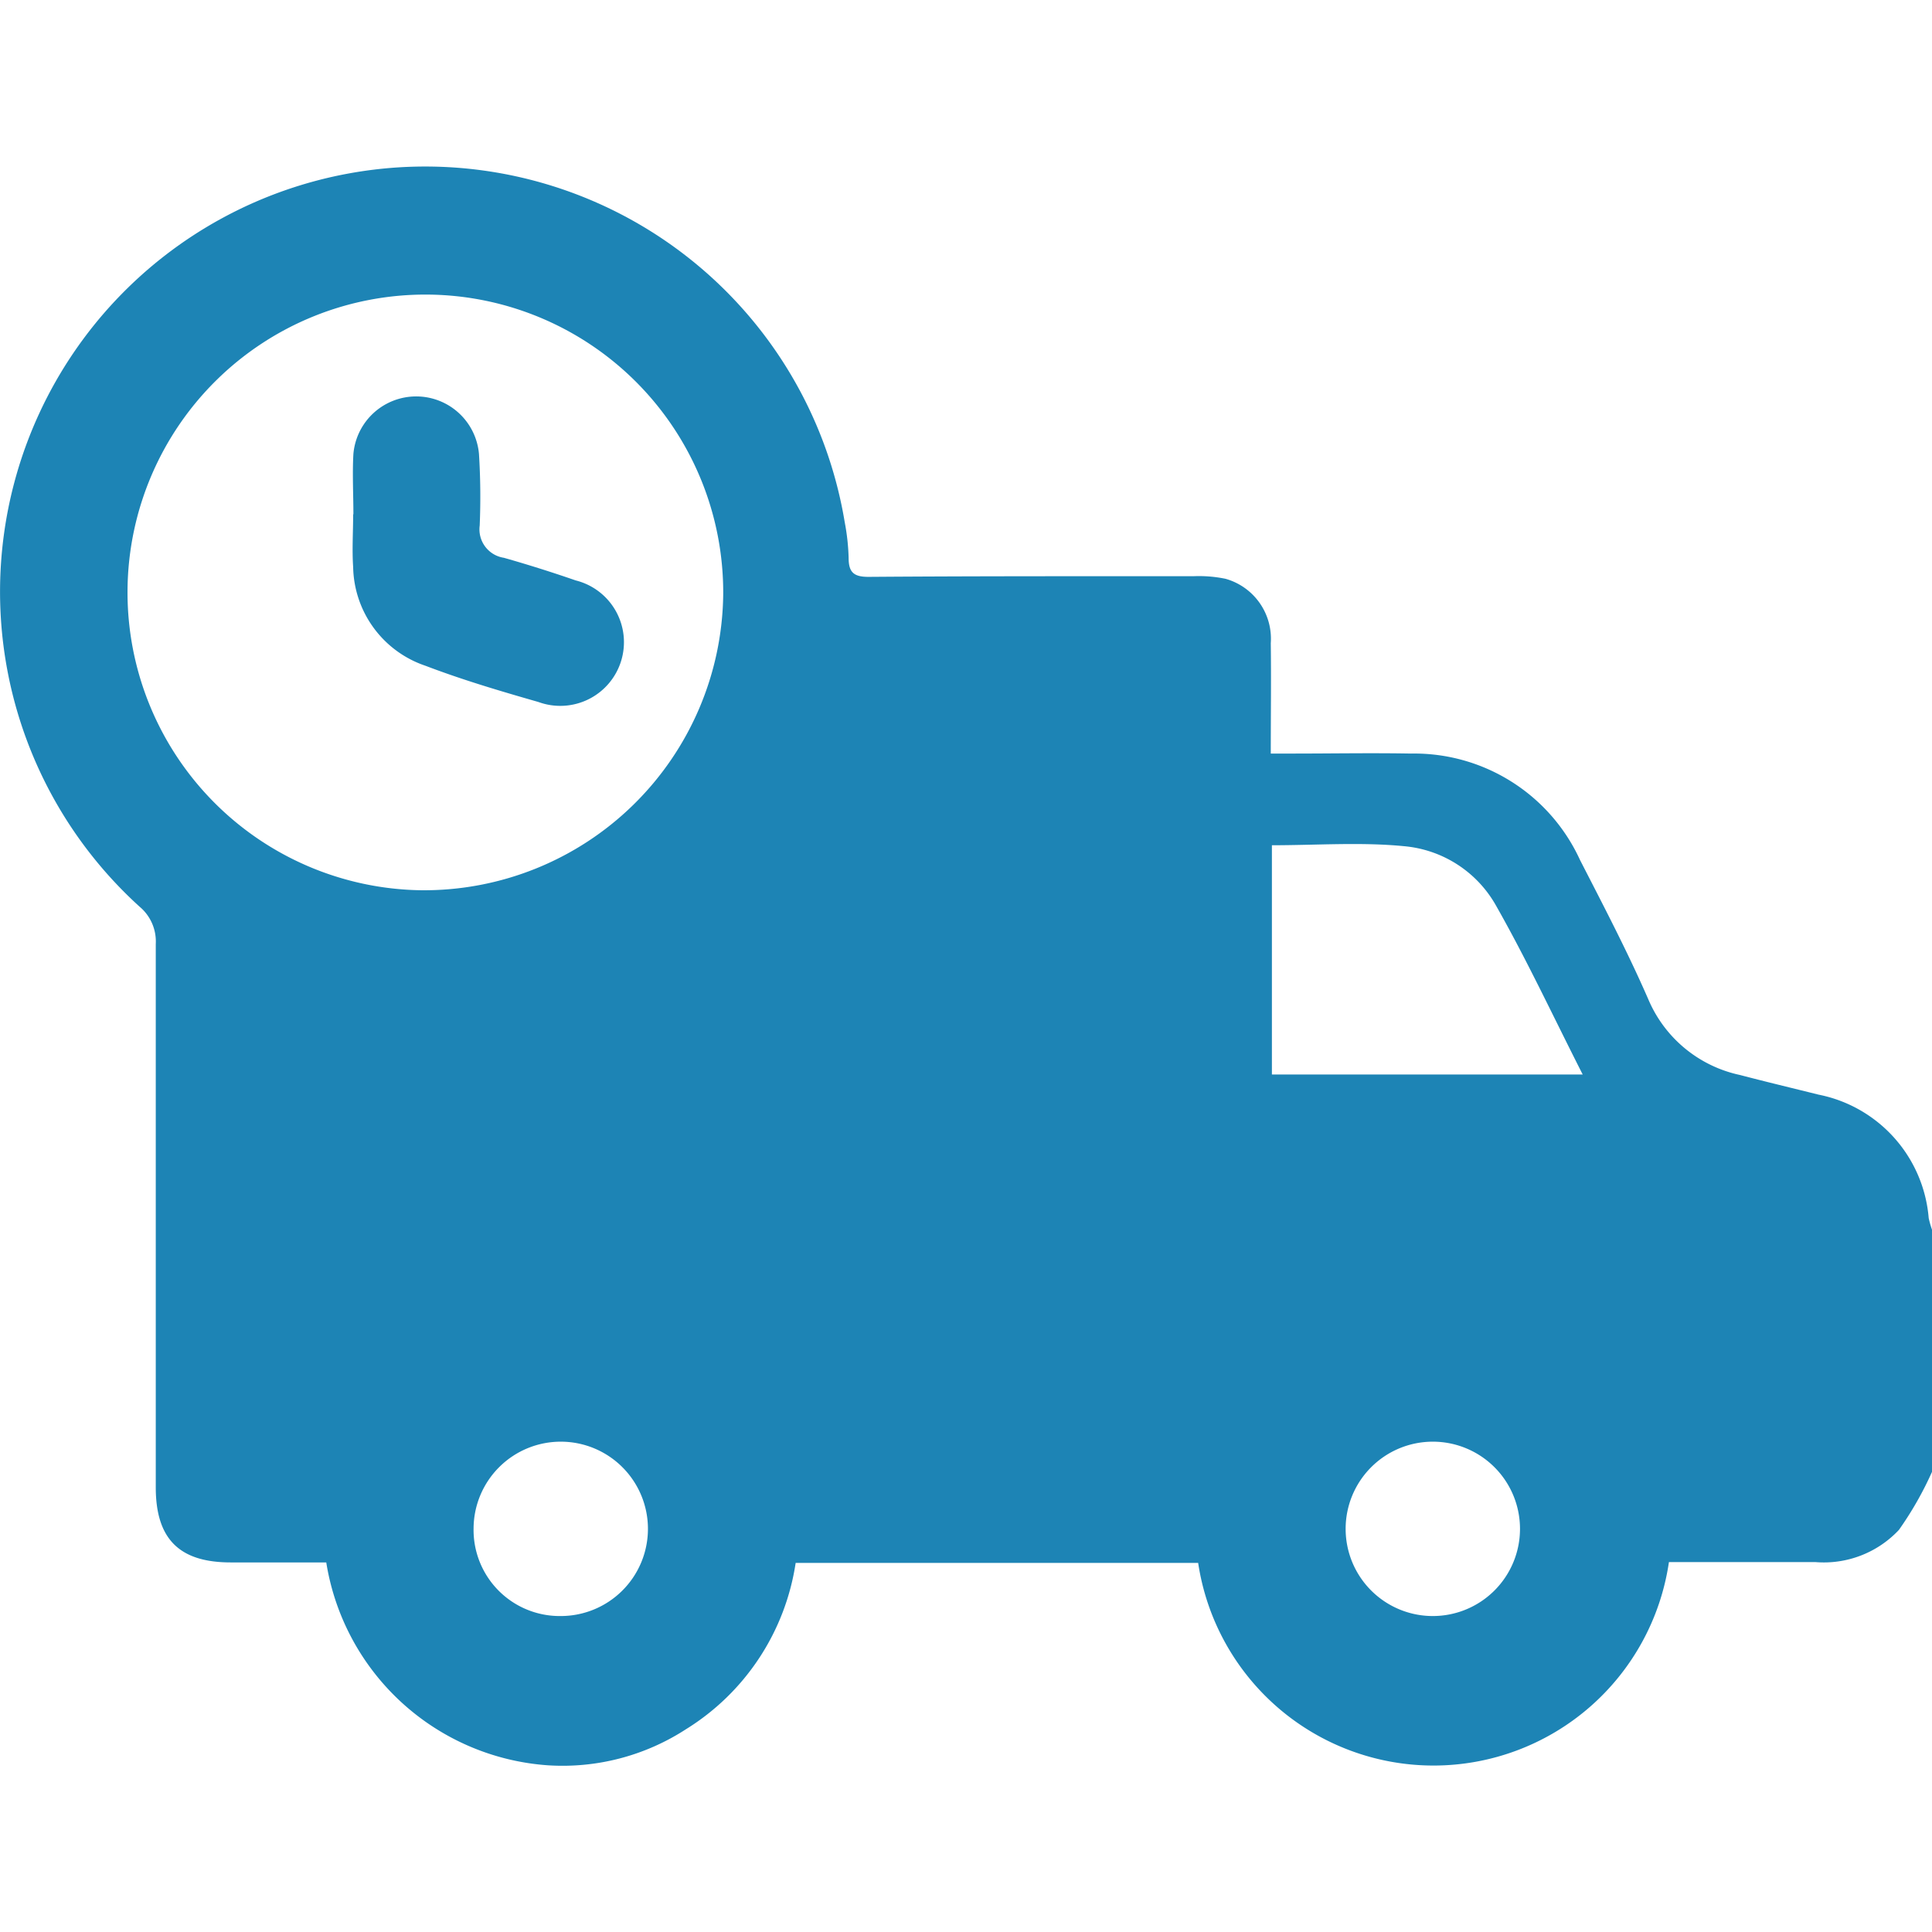<svg id="Слой_1" data-name="Слой 1" xmlns="http://www.w3.org/2000/svg" viewBox="0 0 24 24"><defs><style>.cls-1{fill:#1d84b5;}</style></defs><title>318</title><path class="cls-1" d="M24,18.284a4.237,4.237,0,0,1-.411.721,1.278,1.278,0,0,1-1.035.4c-.609,0-1.217,0-1.822,0a2.956,2.956,0,0,1-5.848.01h-5A2.945,2.945,0,0,1,8.52,21.482a2.815,2.815,0,0,1-1.717.447,3,3,0,0,1-2.75-2.52H2.867c-.639,0-.931-.29-.932-.931q0-3.375,0-6.751a.563.563,0,0,0-.2-.463A5.282,5.282,0,1,1,10.494,6.49a2.741,2.741,0,0,1,.048.441c0,.182.067.236.251.235,1.343-.01,2.687-.008,4.031-.008a1.635,1.635,0,0,1,.4.032.773.773,0,0,1,.562.8c.006.445,0,.889,0,1.371h.266c.492,0,.984-.009,1.476,0a2.266,2.266,0,0,1,2.1,1.323c.292.569.589,1.137.845,1.723a1.6,1.6,0,0,0,1.142.947c.324.085.651.163.976.244a1.705,1.705,0,0,1,1.368,1.534,1.242,1.242,0,0,0,.044.152ZM8.984,7.384a3.7,3.7,0,1,0-3.752,3.675A3.718,3.718,0,0,0,8.984,7.384ZM15.8,10.5v2.848h3.861c-.368-.724-.7-1.437-1.087-2.116a1.457,1.457,0,0,0-1.129-.72C16.909,10.459,16.361,10.5,15.8,10.5Zm2,9.575a1.083,1.083,0,1,0-1.084-1.083A1.083,1.083,0,0,0,17.807,20.075Zm-10.84,0a1.083,1.083,0,1,0-1.077-1.09A1.07,1.07,0,0,0,6.967,20.075Z"/><path class="cls-1" d="M4.39,6.389c0-.25-.014-.5,0-.75a.783.783,0,0,1,1.56,0,8.519,8.519,0,0,1,.009.89.357.357,0,0,0,.3.4c.3.085.6.18.892.281a.791.791,0,1,1-.464,1.51c-.472-.135-.944-.275-1.4-.449a1.32,1.32,0,0,1-.9-1.227c-.015-.217,0-.437,0-.655Z"/></svg>